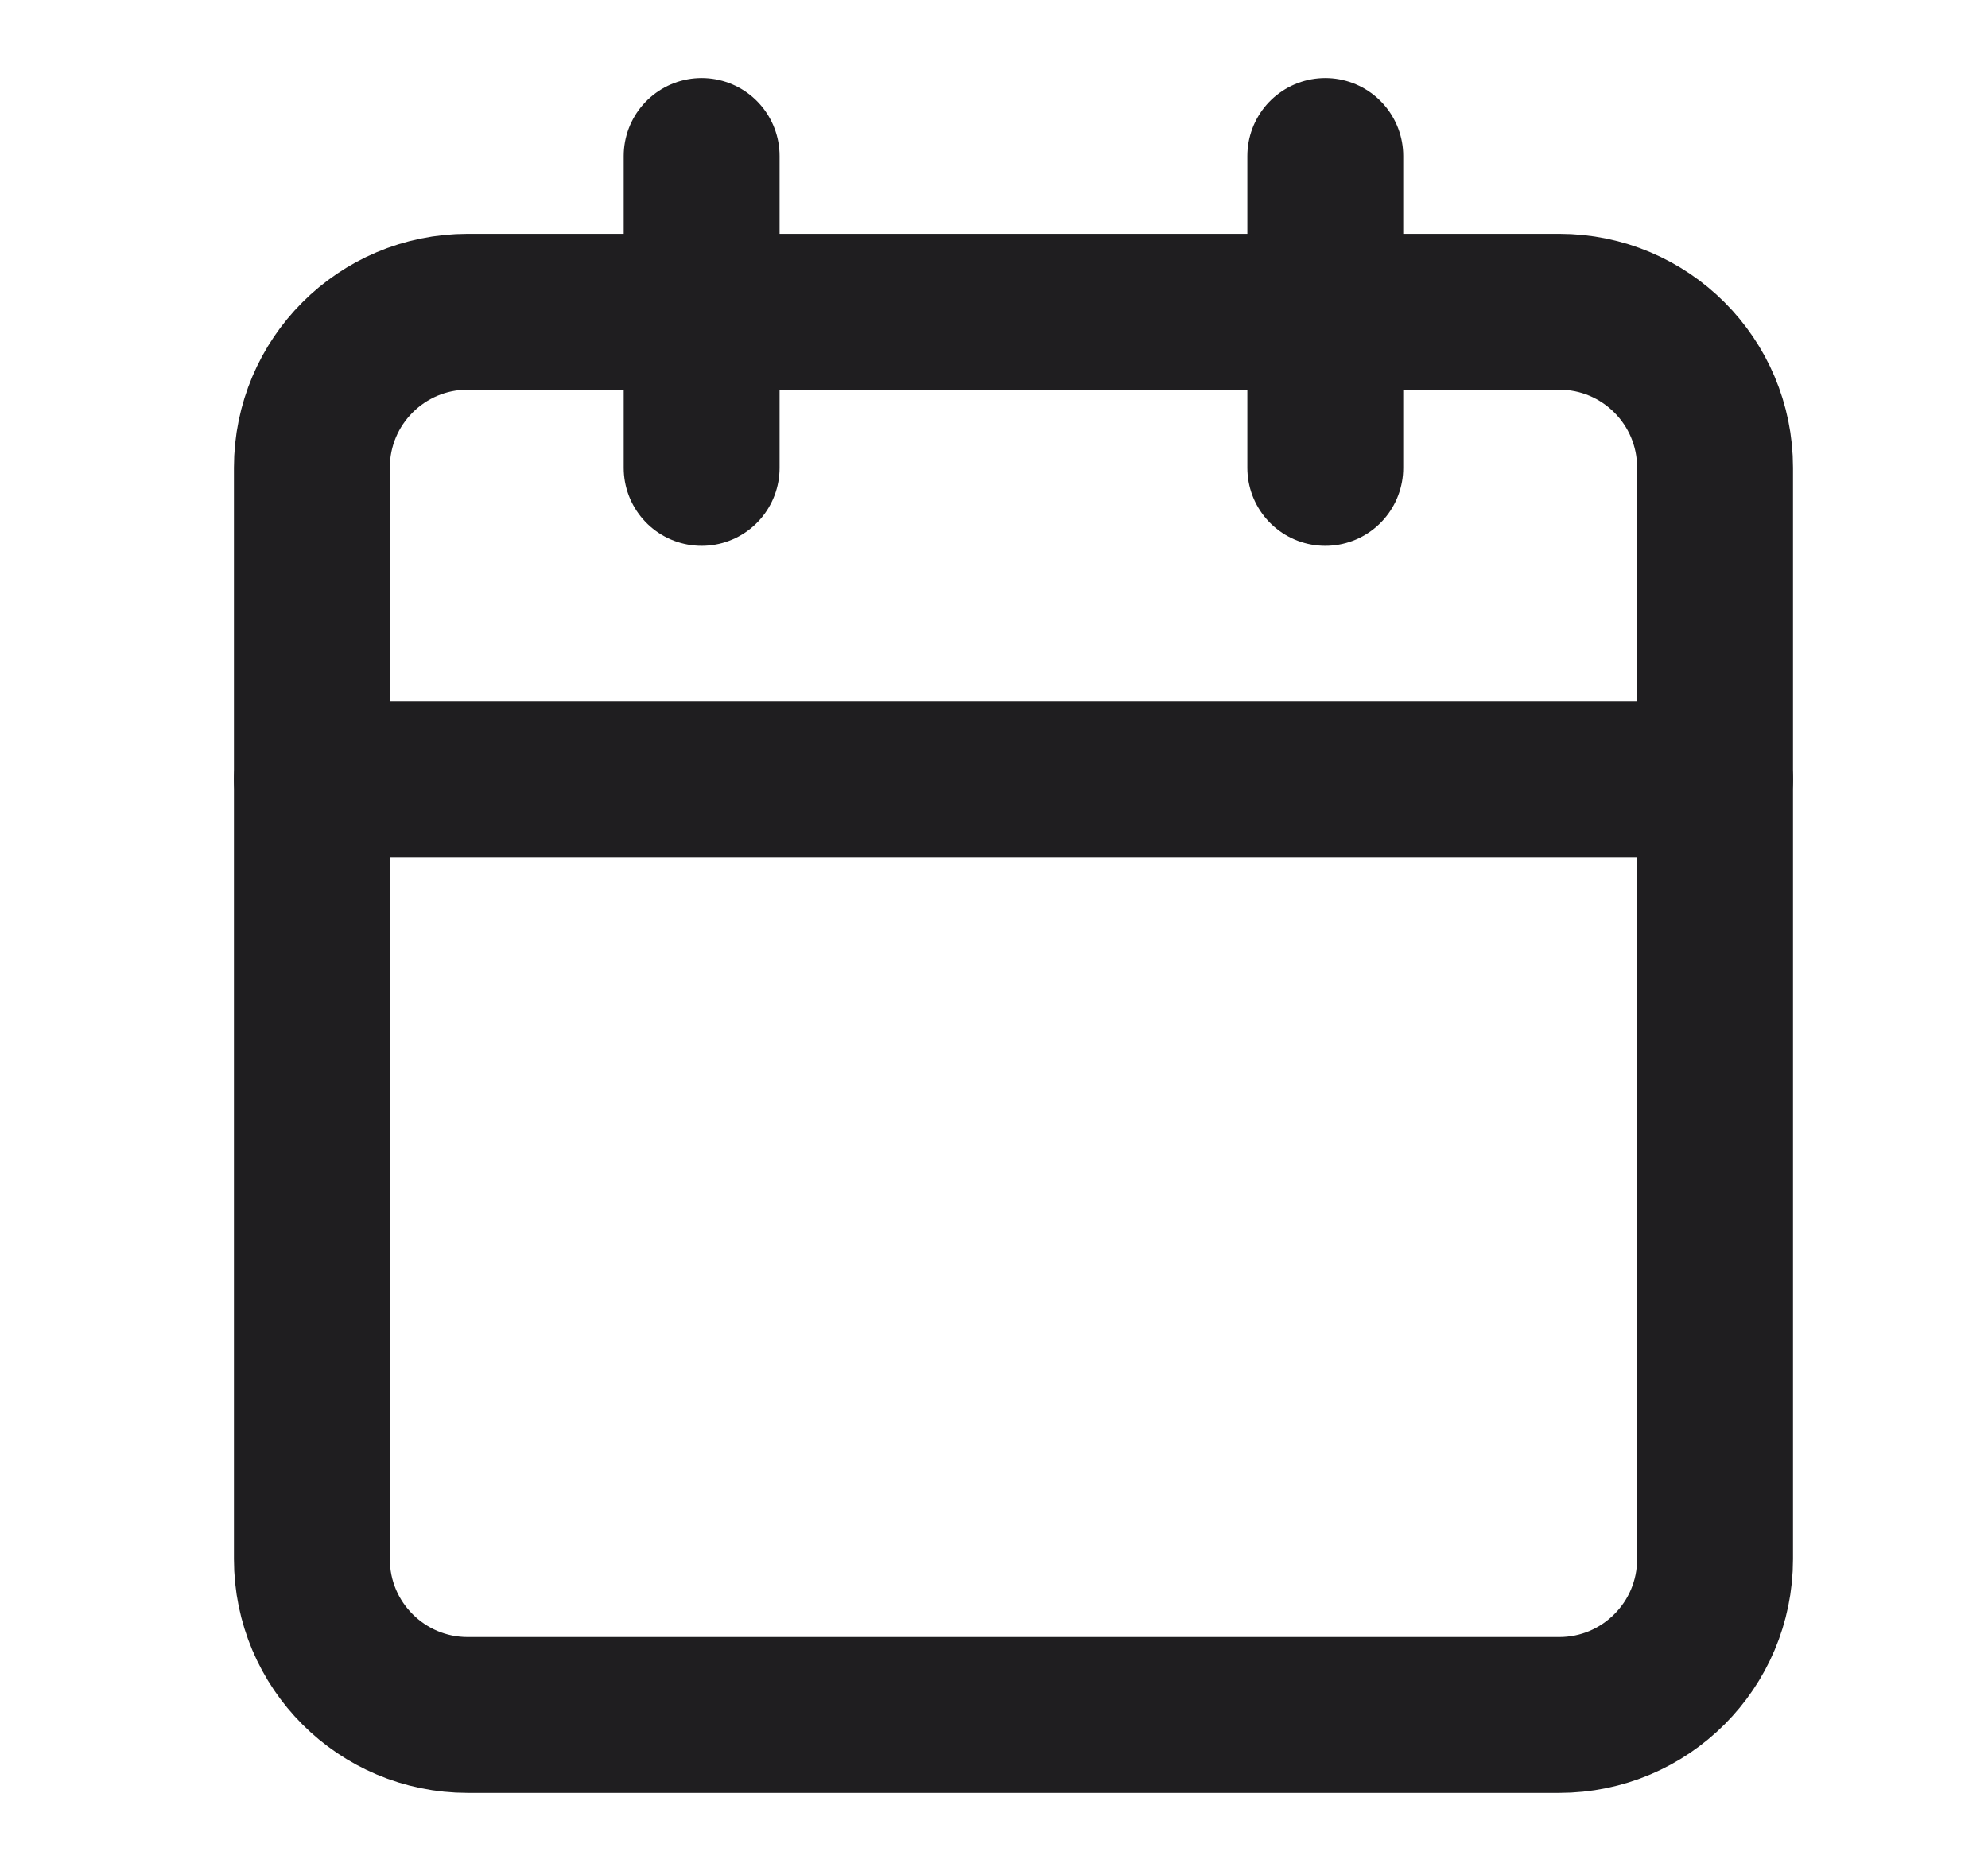 <svg width="17" height="16" viewBox="0 0 17 16" fill="none" xmlns="http://www.w3.org/2000/svg">
<path d="M13.333 2.666H4C3.263 2.666 2.667 3.263 2.667 3.999V13.333C2.667 14.069 3.263 14.666 4 14.666H13.333C14.07 14.666 14.666 14.069 14.666 13.333V3.999C14.666 3.263 14.07 2.666 13.333 2.666Z" stroke="#1F1E20" stroke-width="1.333" stroke-linecap="round" stroke-linejoin="round"/>
<path d="M11.333 1.334V4.001" stroke="#1F1E20" stroke-width="1.333" stroke-linecap="round" stroke-linejoin="round"/>
<path d="M6 1.334V4.001" stroke="#1F1E20" stroke-width="1.333" stroke-linecap="round" stroke-linejoin="round"/>
<path d="M2.667 6.666H14.666" stroke="#1F1E20" stroke-width="1.333" stroke-linecap="round" stroke-linejoin="round"/>
</svg>

